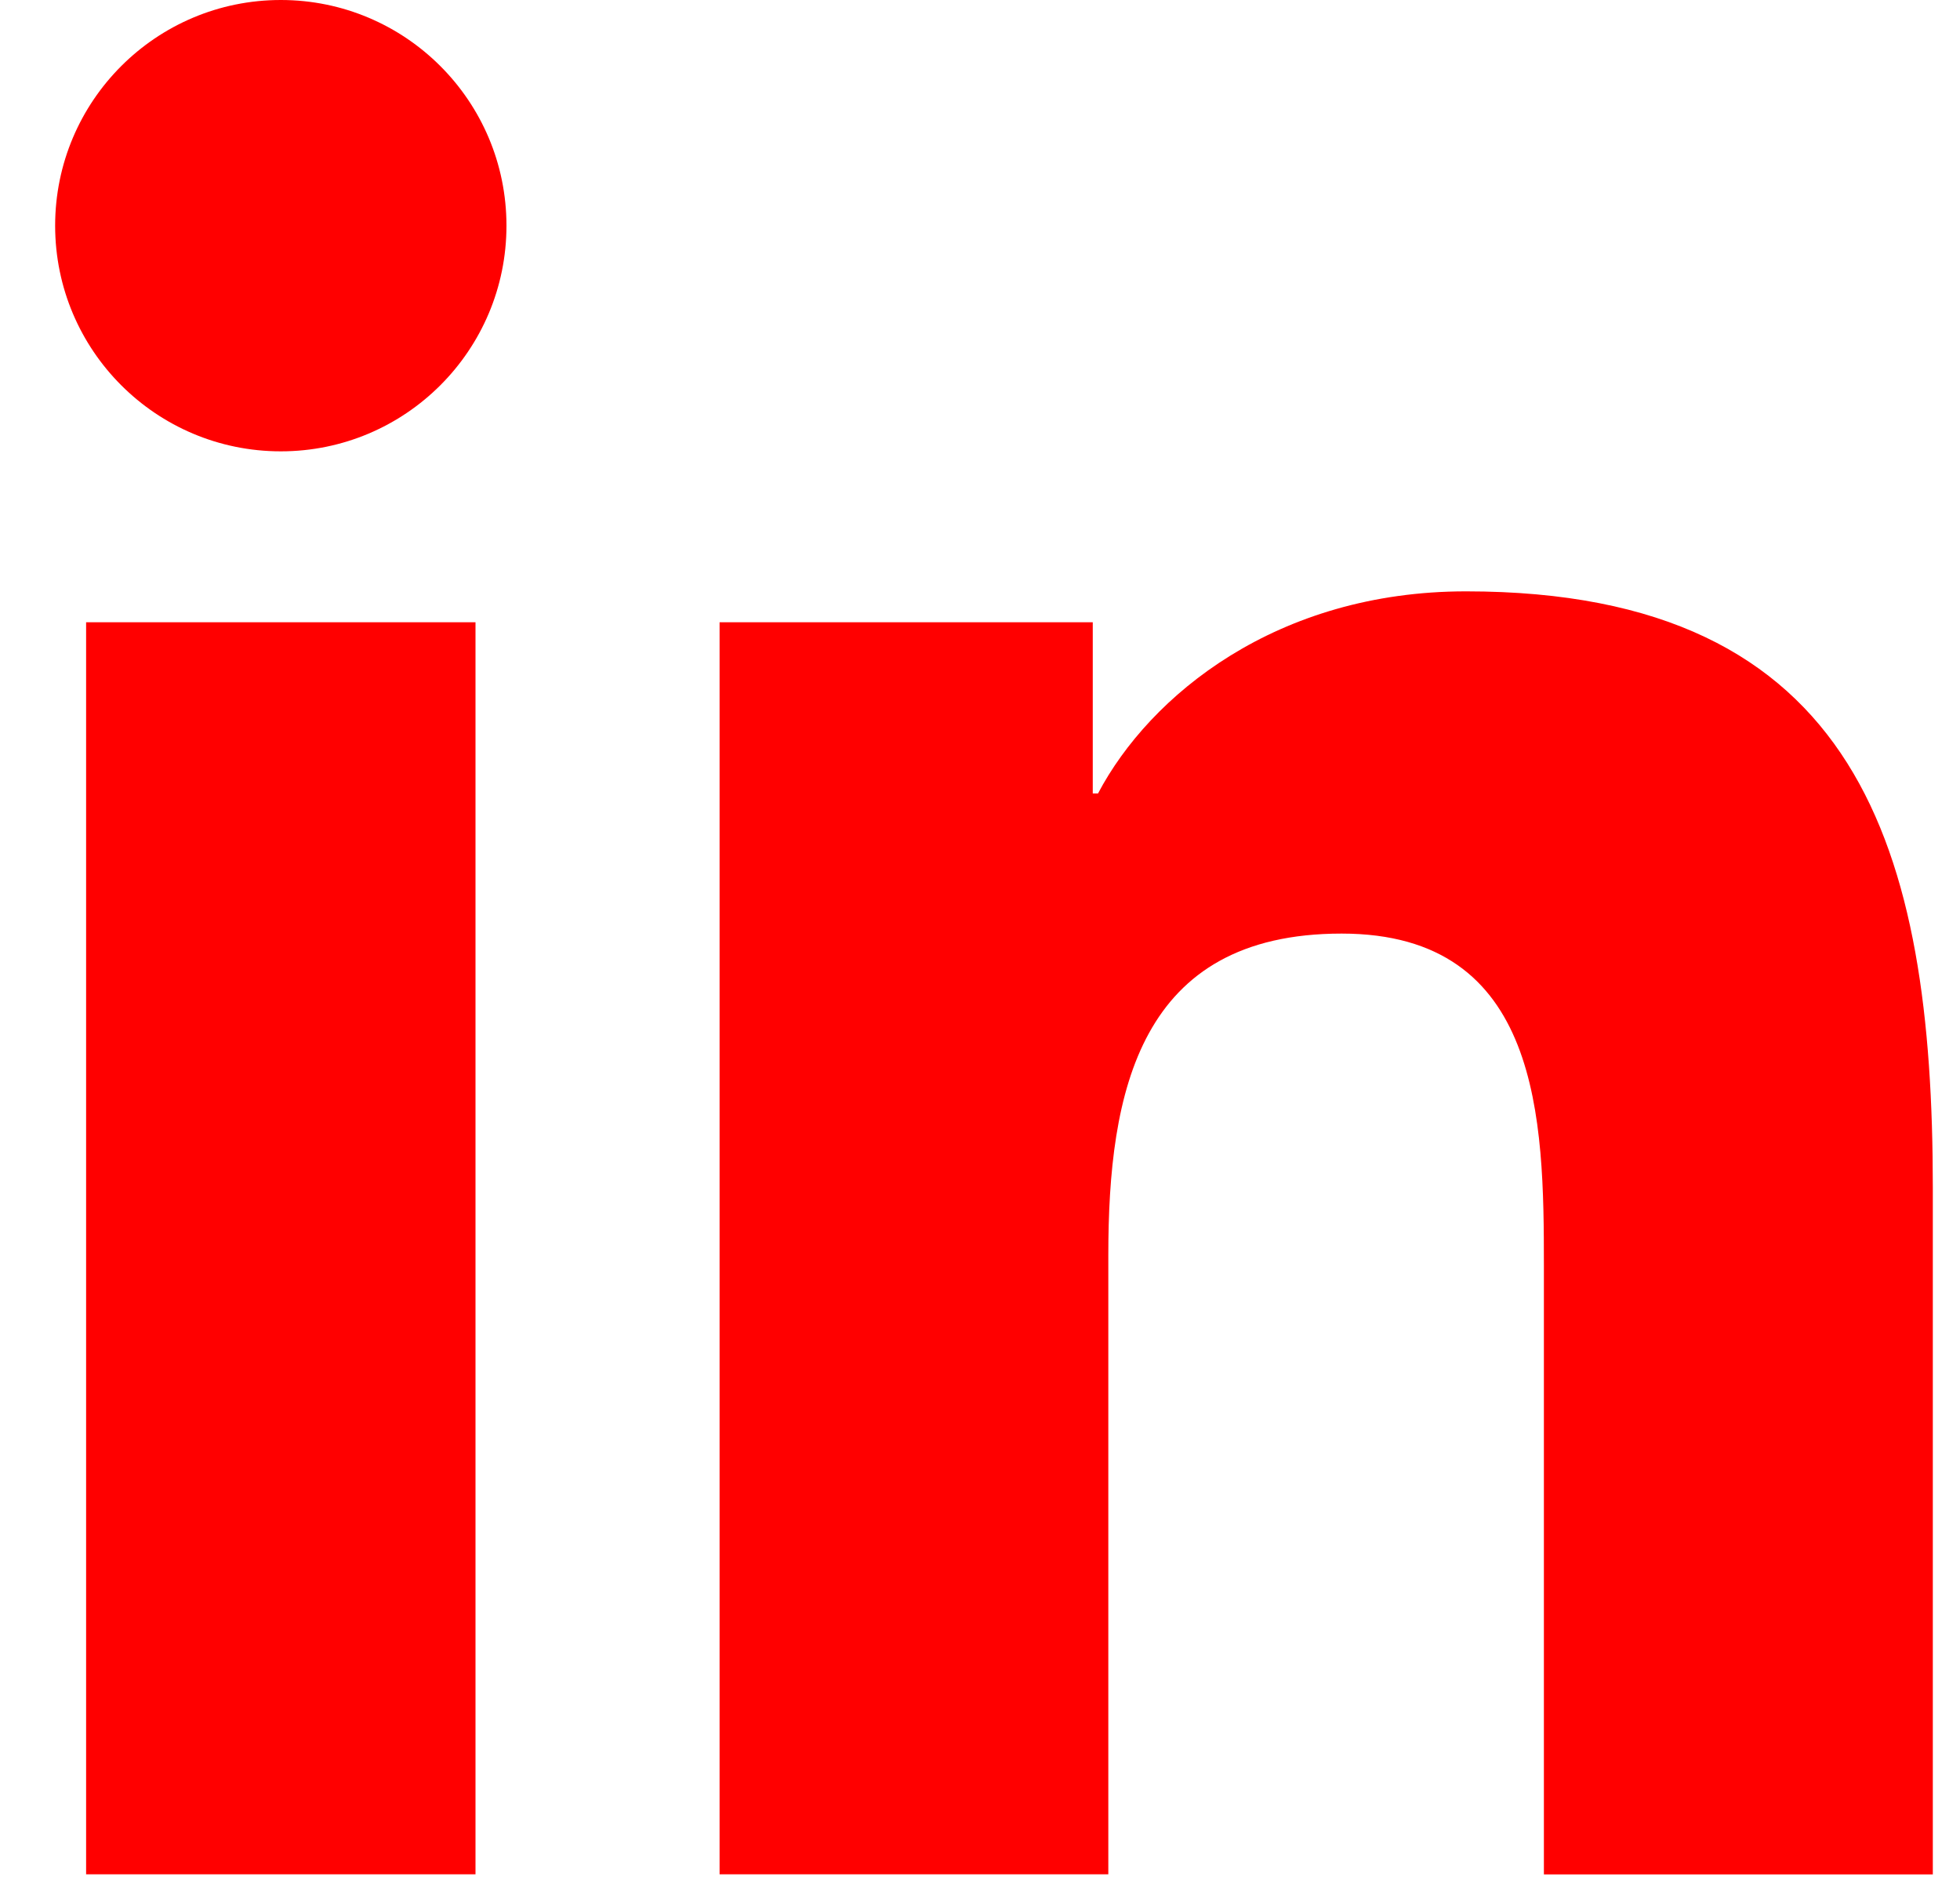 <svg width="30" height="29" viewBox="0 0 30 29" fill="none" xmlns="http://www.w3.org/2000/svg">
<path d="M4.298 6.908C6.205 6.908 7.752 5.362 7.752 3.454C7.752 1.546 6.205 0 4.298 0C2.39 0 0.844 1.546 0.844 3.454C0.844 5.362 2.39 6.908 4.298 6.908Z" fill="#FF0000"/>
<path d="M11.014 9.524V28.687H16.964V19.211C16.964 16.71 17.434 14.289 20.535 14.289C23.593 14.289 23.631 17.148 23.631 19.369V28.689H29.584V18.18C29.584 13.018 28.472 9.051 22.439 9.051C19.542 9.051 17.6 10.64 16.806 12.145H16.726V9.524H11.014ZM1.318 9.524H7.278V28.687H1.318V9.524Z" fill="#FF0000"/>
</svg>
